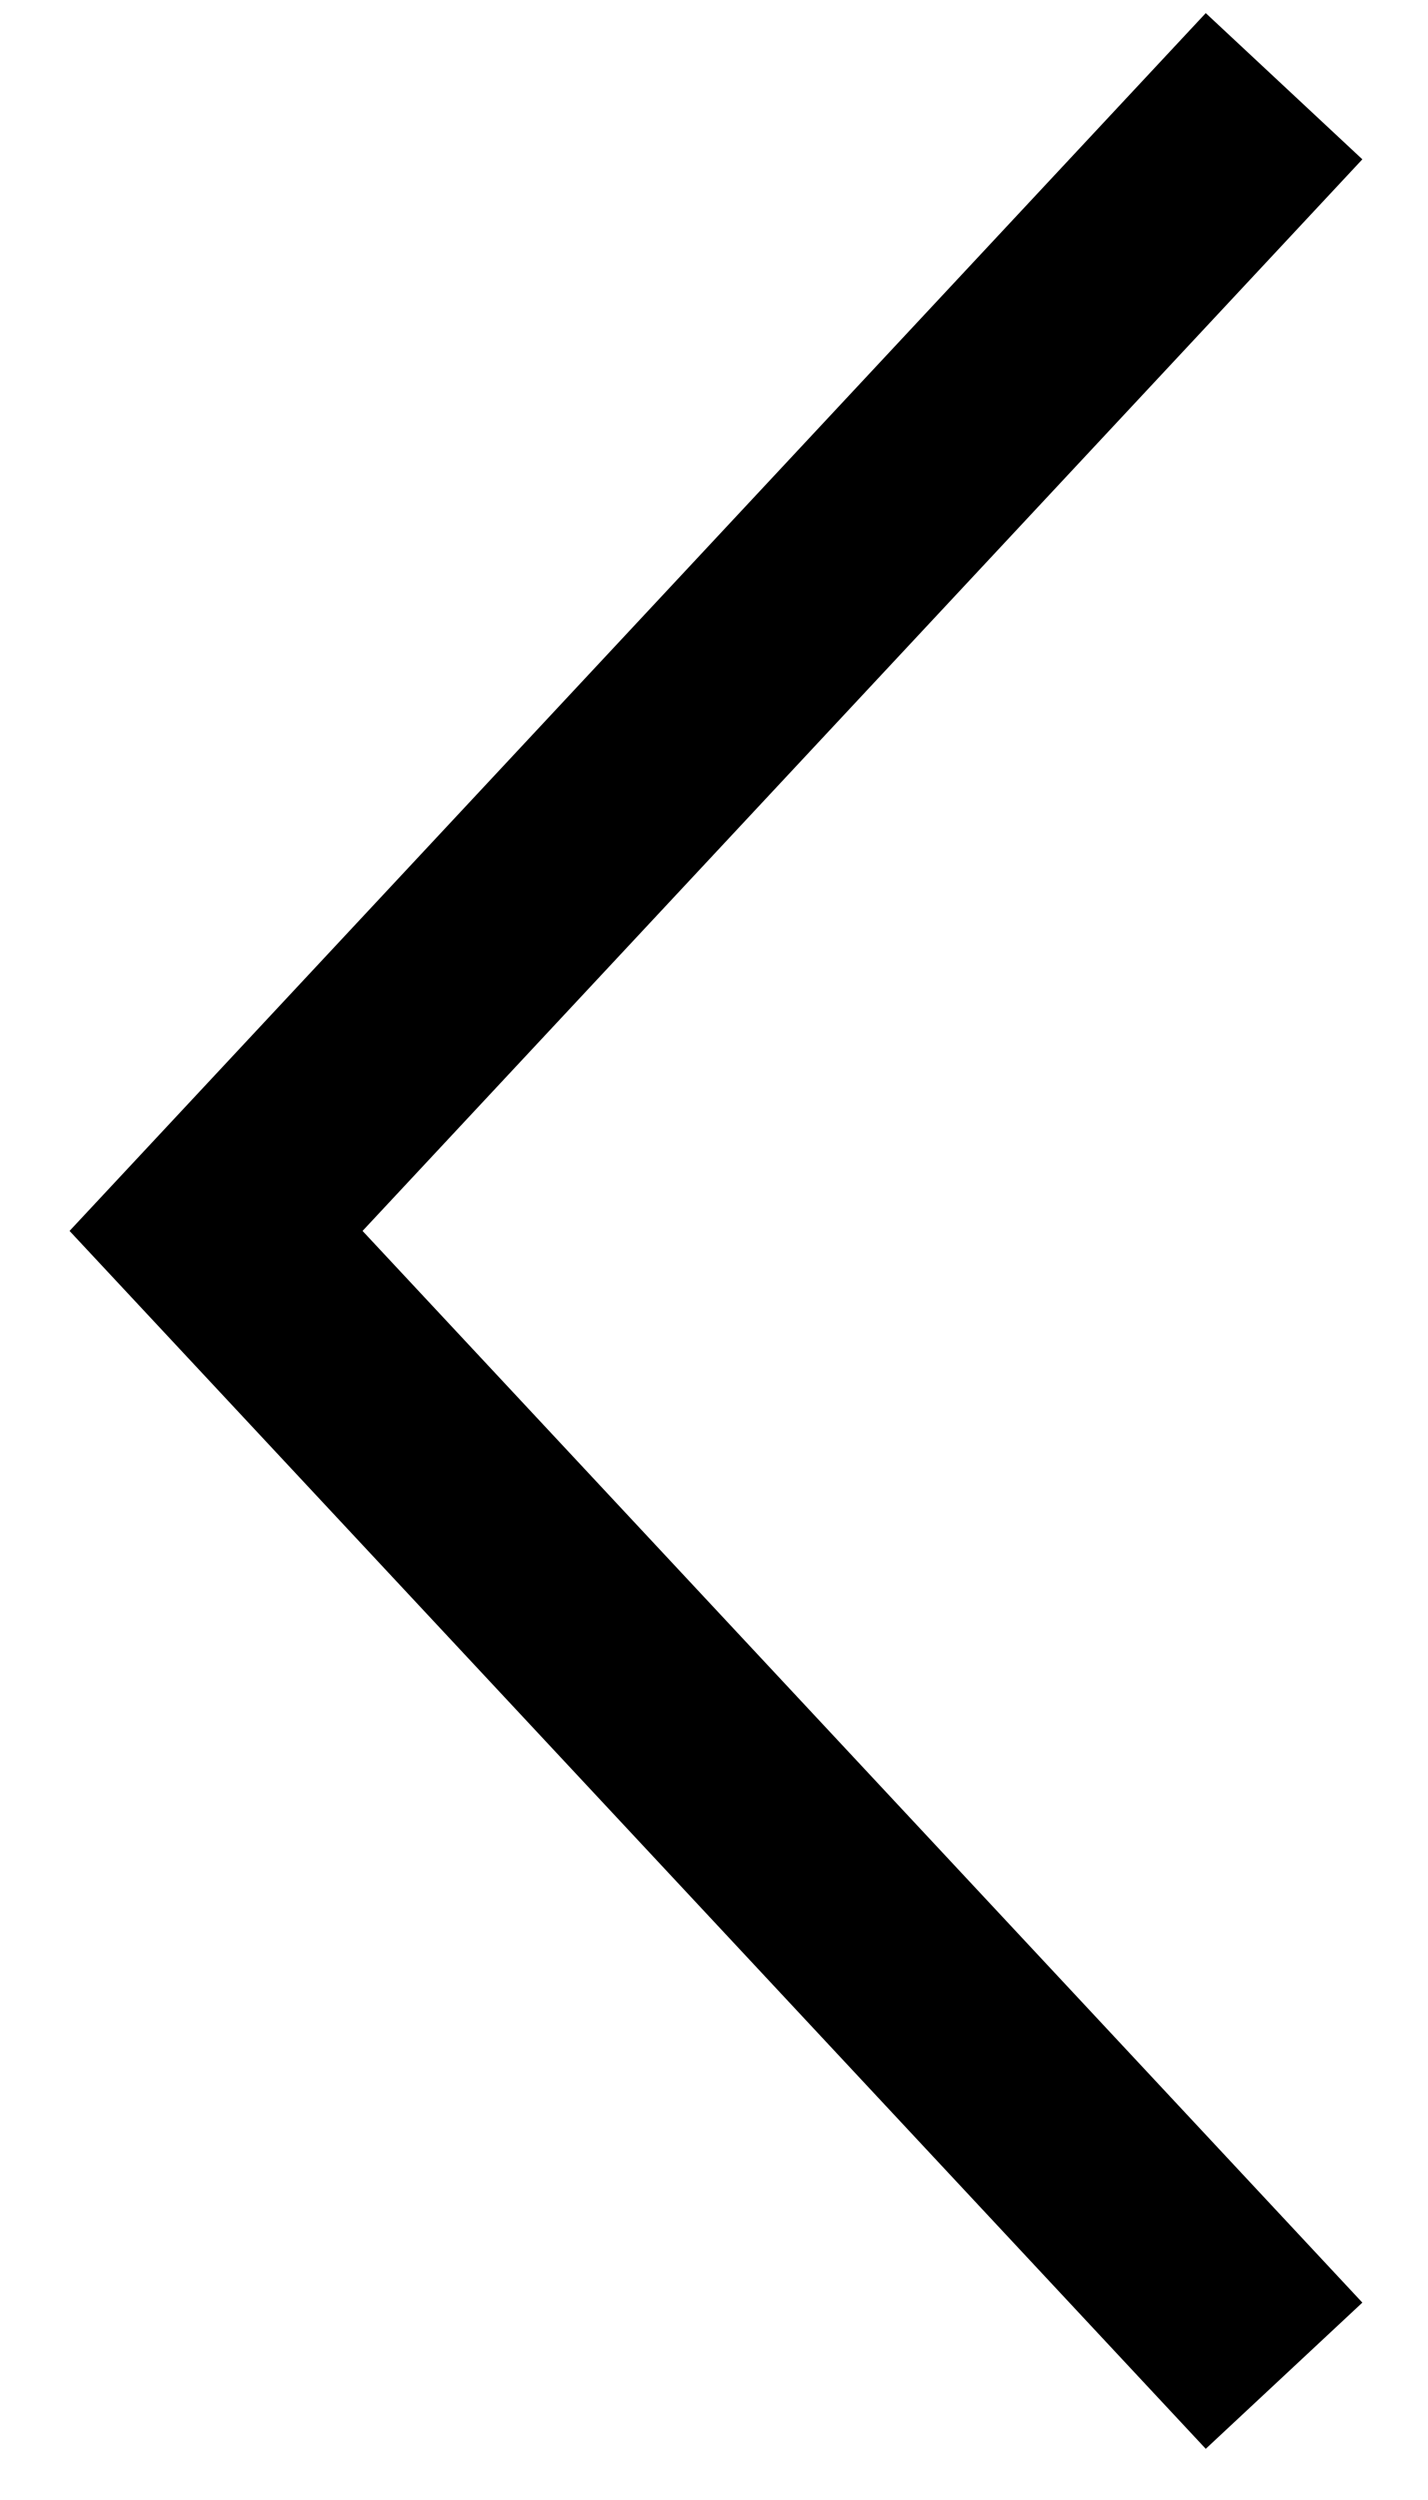 <?xml version="1.0" encoding="UTF-8"?> <svg xmlns="http://www.w3.org/2000/svg" width="20" height="35" viewBox="0 0 20 35" fill="none"><path d="M17.984 1.207L3.026 17.233L17.984 33.26" stroke="black" stroke-width="3"></path></svg> 